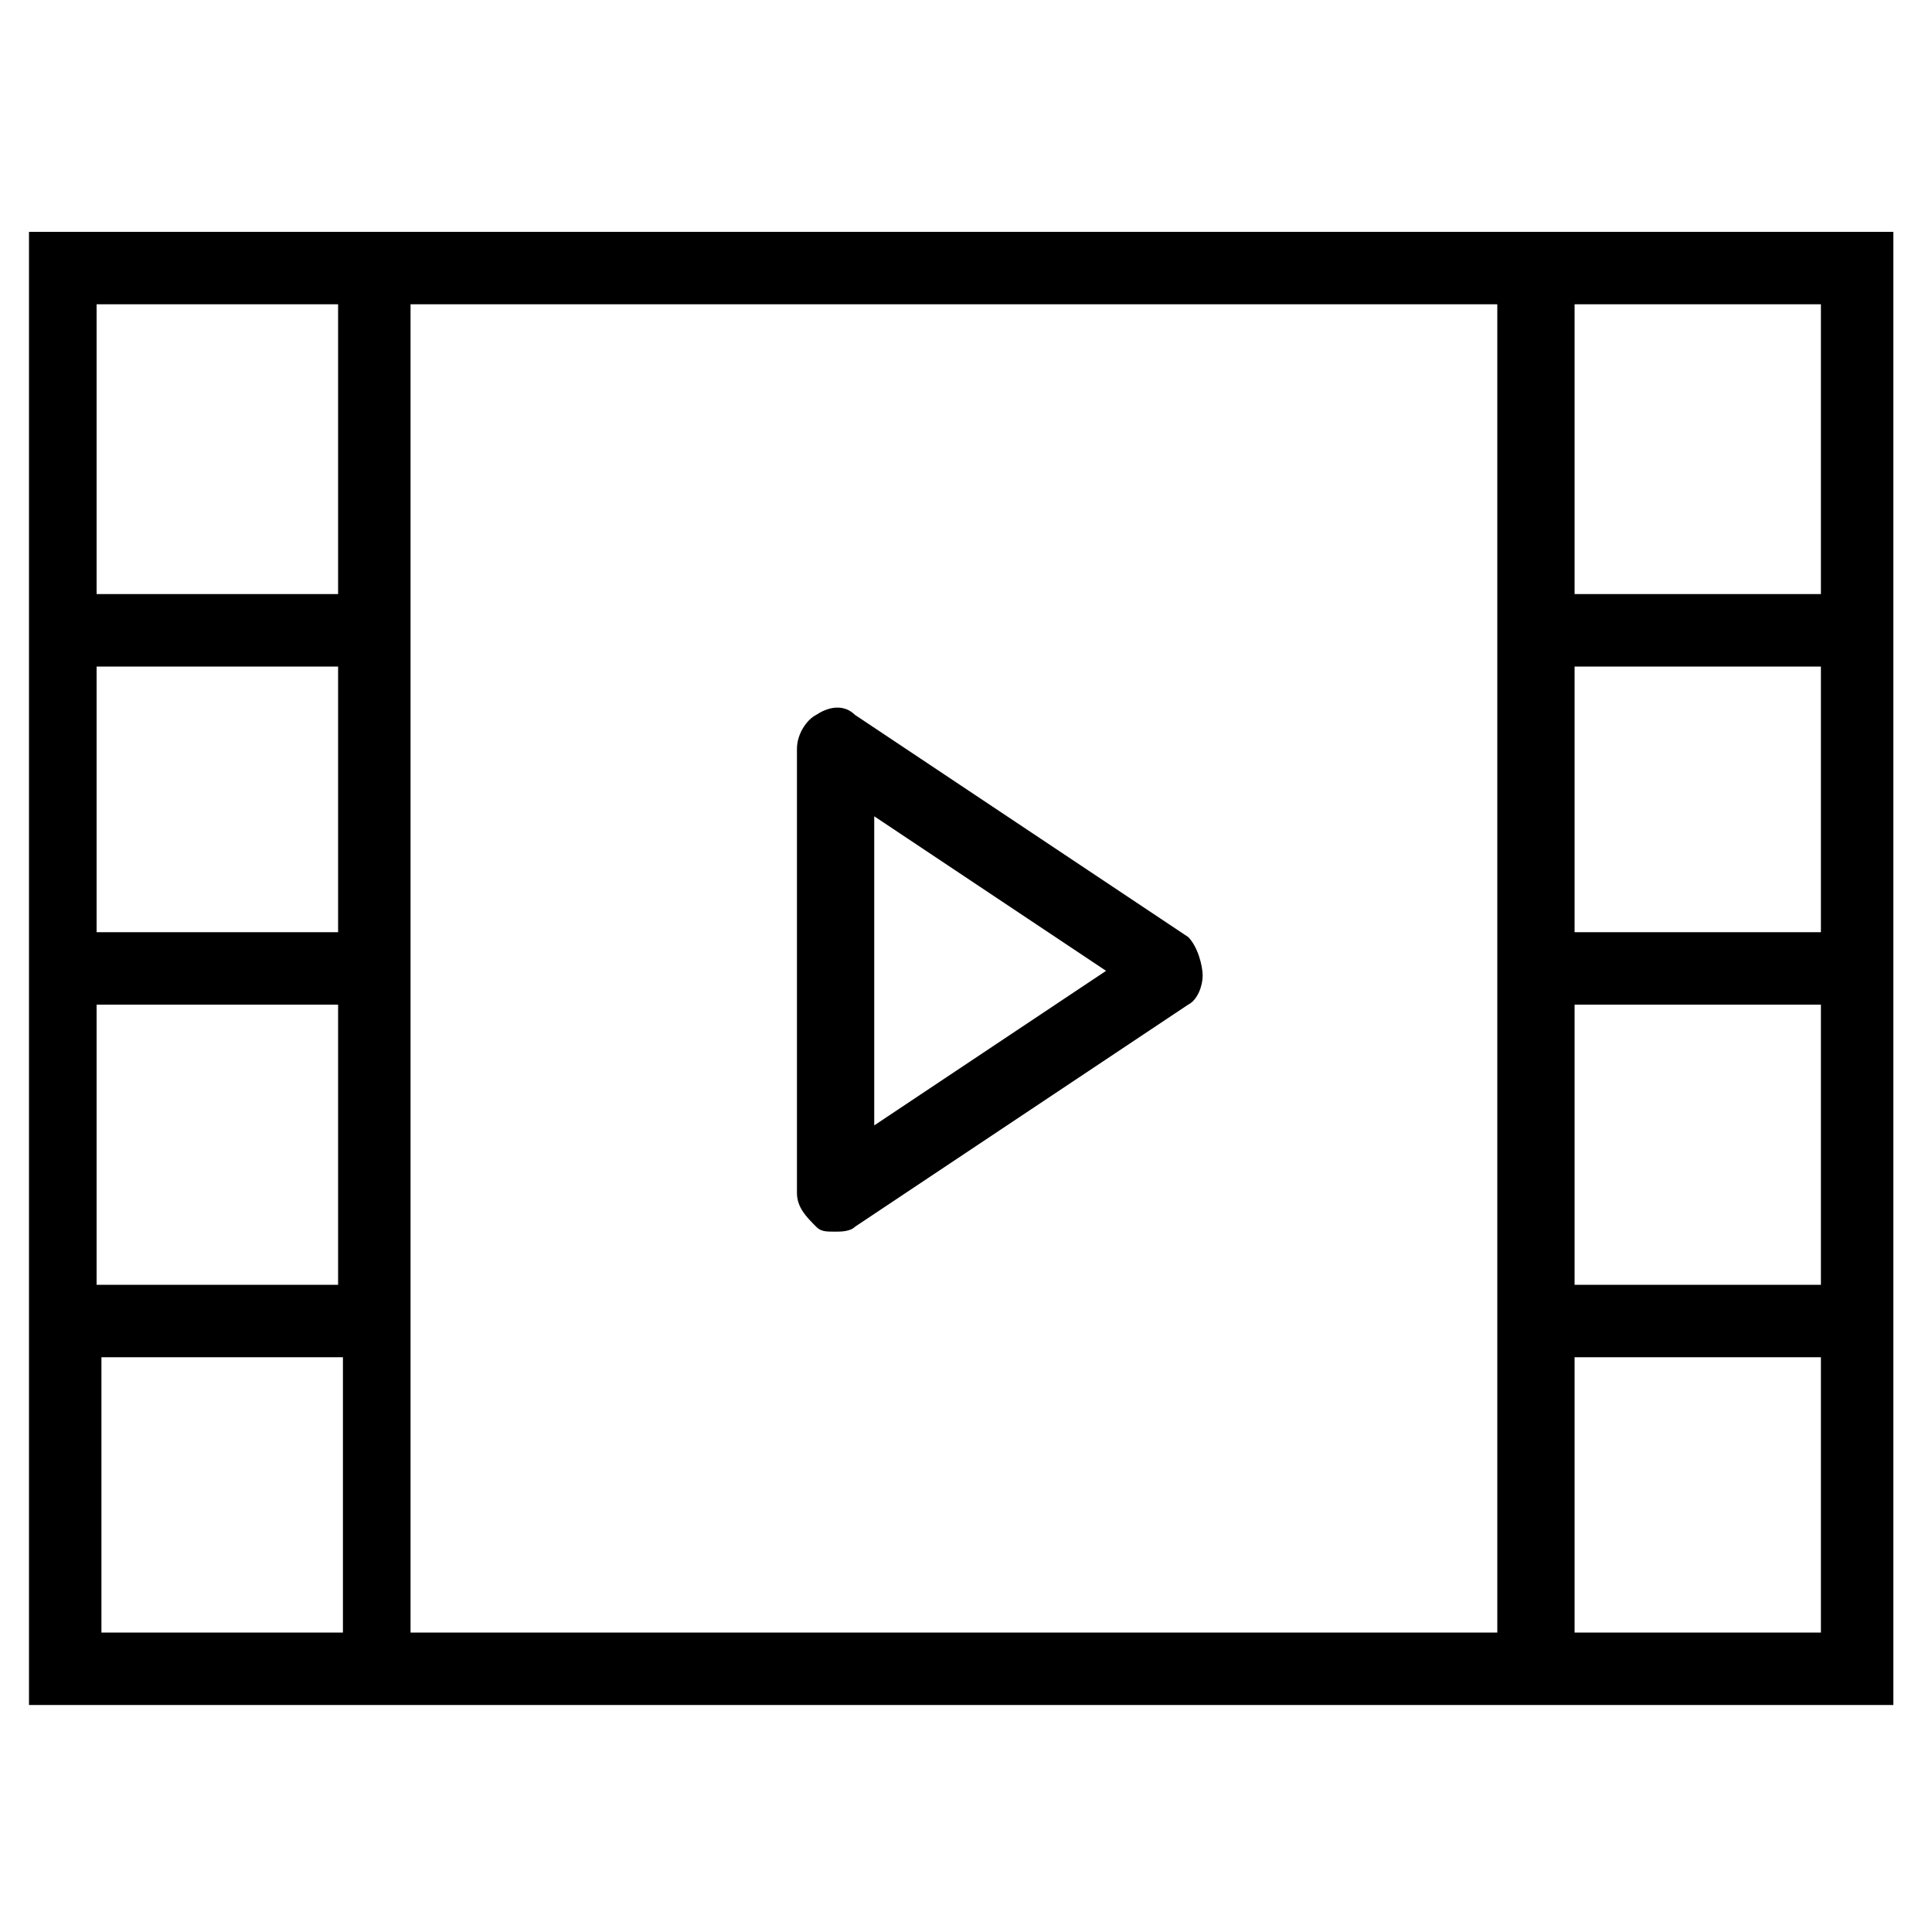 <!-- Generated by IcoMoon.io -->
<svg version="1.1" xmlns="http://www.w3.org/2000/svg" width="32" height="32" viewBox="0 0 32 32">
<title>kb-catlogo-mp4</title>
<path d="M0.48 3.84v24.4h30.88v-24.4h-30.88zM5.6 15.44h-4v-4.4h4v4.4zM5.6 16.64v4.64h-4v-4.64h4zM6.8 5.040h18v22h-18v-22zM26.080 16.64h4.080v4.64h-4.080v-4.64zM26.080 15.44v-4.4h4.080v4.4h-4.080zM30.16 9.84h-4.080v-4.8h4.080v4.8zM5.6 5.040v4.8h-4v-4.8h4zM1.68 22.48h4v4.56h-4v-4.56zM26.080 27.040v-4.56h4.080v4.56h-4.080zM19.68 15.52l-5.52-3.68c-0.16-0.16-0.4-0.16-0.64 0-0.16 0.080-0.32 0.32-0.32 0.56v7.36c0 0.24 0.16 0.4 0.32 0.56 0.080 0.080 0.16 0.080 0.32 0.080 0.080 0 0.24 0 0.32-0.080l5.52-3.68c0.16-0.080 0.24-0.32 0.24-0.48s-0.080-0.48-0.24-0.64zM14.48 18.64v-5.12l3.84 2.56-3.84 2.56z"></path>
</svg>
